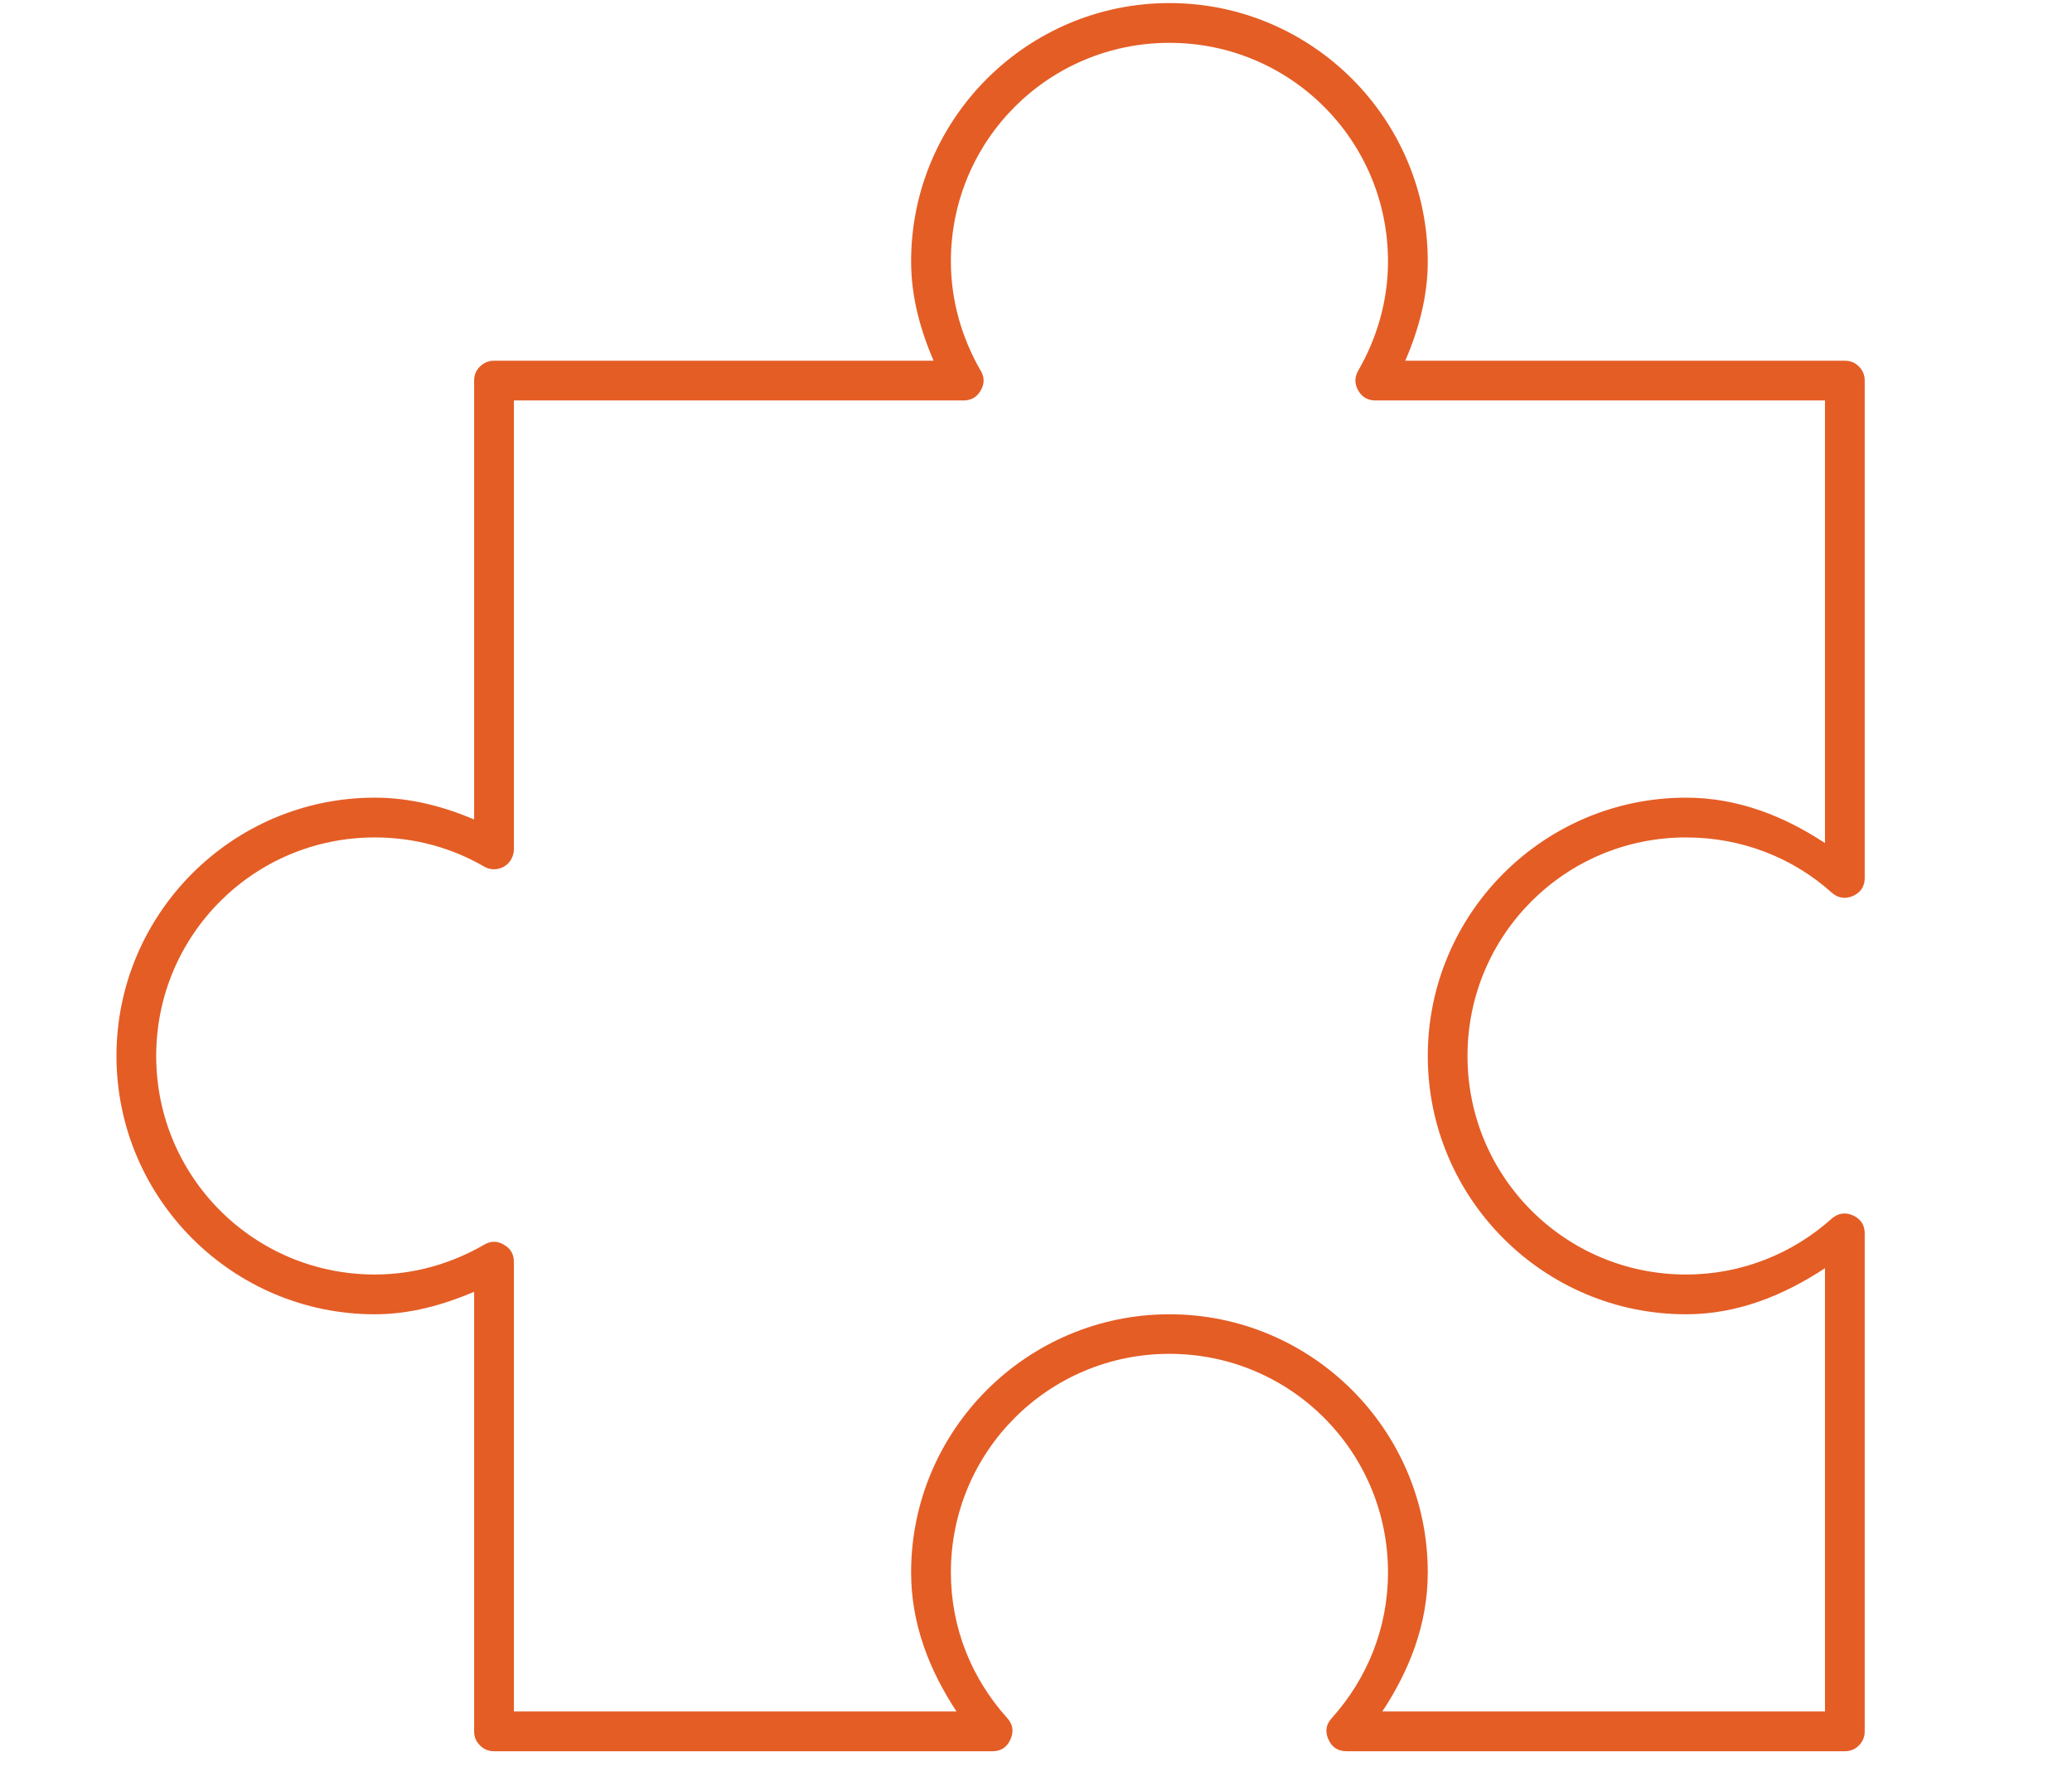 <svg xmlns="http://www.w3.org/2000/svg" xmlns:xlink="http://www.w3.org/1999/xlink" width="63" zoomAndPan="magnify" viewBox="0 0 47.25 40.5" height="54" preserveAspectRatio="xMidYMid meet" version="1.0"><defs><g/><clipPath id="9937c3b884"><path d="M 2.656 0.07 L 42.523 0.07 L 42.523 39.938 L 2.656 39.938 Z M 2.656 0.07 " clip-rule="nonzero"/></clipPath></defs><g fill="#000000" fill-opacity="1"><g transform="translate(11.118, 13.573)"><g><path d="M 0.25 -0.688 L 0.25 0 L 0.172 0 L 0.172 -0.625 L 0.016 -0.625 L 0.016 -0.688 Z M 0.25 -0.688 "/></g></g></g><g clip-path="url(#9937c3b884)"><path fill="#e45d25" d="M 26.668 0.07 C 23.422 0.07 20.777 2.711 20.777 5.961 C 20.777 6.773 20.988 7.52 21.289 8.227 L 11.266 8.227 C 11.141 8.227 11.035 8.27 10.945 8.359 C 10.855 8.445 10.812 8.555 10.812 8.68 L 10.812 18.688 C 10.109 18.391 9.359 18.191 8.547 18.191 C 5.301 18.191 2.656 20.836 2.656 24.082 C 2.656 27.328 5.301 29.973 8.547 29.973 C 9.359 29.973 10.109 29.758 10.812 29.461 L 10.812 39.484 C 10.812 39.609 10.855 39.715 10.945 39.805 C 11.035 39.895 11.141 39.938 11.266 39.938 L 22.621 39.938 C 22.82 39.941 22.961 39.852 23.043 39.668 C 23.125 39.484 23.098 39.32 22.961 39.172 C 22.168 38.289 21.684 37.141 21.684 35.859 C 21.684 33.102 23.91 30.875 26.668 30.875 C 29.426 30.875 31.652 33.102 31.652 35.859 C 31.652 37.141 31.168 38.289 30.379 39.172 C 30.238 39.32 30.211 39.484 30.293 39.668 C 30.375 39.852 30.516 39.941 30.719 39.938 L 42.07 39.938 C 42.195 39.938 42.305 39.895 42.391 39.805 C 42.48 39.715 42.523 39.609 42.523 39.484 L 42.523 28.129 C 42.523 27.938 42.434 27.801 42.258 27.719 C 42.082 27.641 41.922 27.664 41.773 27.789 C 40.891 28.582 39.727 29.066 38.449 29.066 C 35.691 29.066 33.465 26.84 33.465 24.082 C 33.465 21.324 35.691 19.098 38.449 19.098 C 39.727 19.098 40.891 19.566 41.773 20.359 C 41.918 20.484 42.078 20.508 42.254 20.434 C 42.426 20.355 42.52 20.223 42.523 20.031 L 42.523 8.68 C 42.523 8.555 42.48 8.445 42.391 8.359 C 42.305 8.27 42.195 8.227 42.07 8.227 L 32.047 8.227 C 32.348 7.52 32.559 6.773 32.559 5.961 C 32.559 2.711 29.914 0.07 26.668 0.07 Z M 26.668 0.977 C 29.426 0.977 31.652 3.203 31.652 5.961 C 31.652 6.867 31.398 7.715 30.973 8.453 C 30.887 8.602 30.887 8.754 30.973 8.906 C 31.062 9.059 31.195 9.133 31.367 9.133 L 41.617 9.133 L 41.617 19.227 C 40.691 18.617 39.637 18.191 38.449 18.191 C 35.199 18.191 32.559 20.836 32.559 24.082 C 32.559 27.328 35.199 29.973 38.449 29.973 C 39.637 29.973 40.691 29.531 41.617 28.922 L 41.617 39.031 L 31.523 39.031 C 32.133 38.105 32.559 37.051 32.559 35.859 C 32.559 32.613 29.914 29.973 26.668 29.973 C 23.422 29.973 20.777 32.613 20.777 35.859 C 20.777 37.051 21.203 38.105 21.812 39.031 L 11.719 39.031 L 11.719 28.781 C 11.719 28.605 11.645 28.473 11.492 28.387 C 11.344 28.297 11.191 28.297 11.039 28.387 C 10.305 28.812 9.457 29.066 8.547 29.066 C 5.789 29.066 3.562 26.84 3.562 24.082 C 3.562 21.324 5.789 19.098 8.547 19.098 C 9.457 19.098 10.305 19.336 11.039 19.762 C 11.109 19.805 11.184 19.824 11.262 19.824 C 11.344 19.824 11.418 19.805 11.488 19.766 C 11.559 19.727 11.613 19.672 11.652 19.605 C 11.695 19.535 11.715 19.461 11.719 19.383 L 11.719 9.133 L 21.969 9.133 C 22.145 9.133 22.277 9.059 22.363 8.906 C 22.453 8.754 22.453 8.602 22.363 8.453 C 21.938 7.715 21.684 6.867 21.684 5.961 C 21.684 3.203 23.91 0.977 26.668 0.977 Z M 26.668 0.977 " fill-opacity="1" fill-rule="nonzero"/></g></svg>